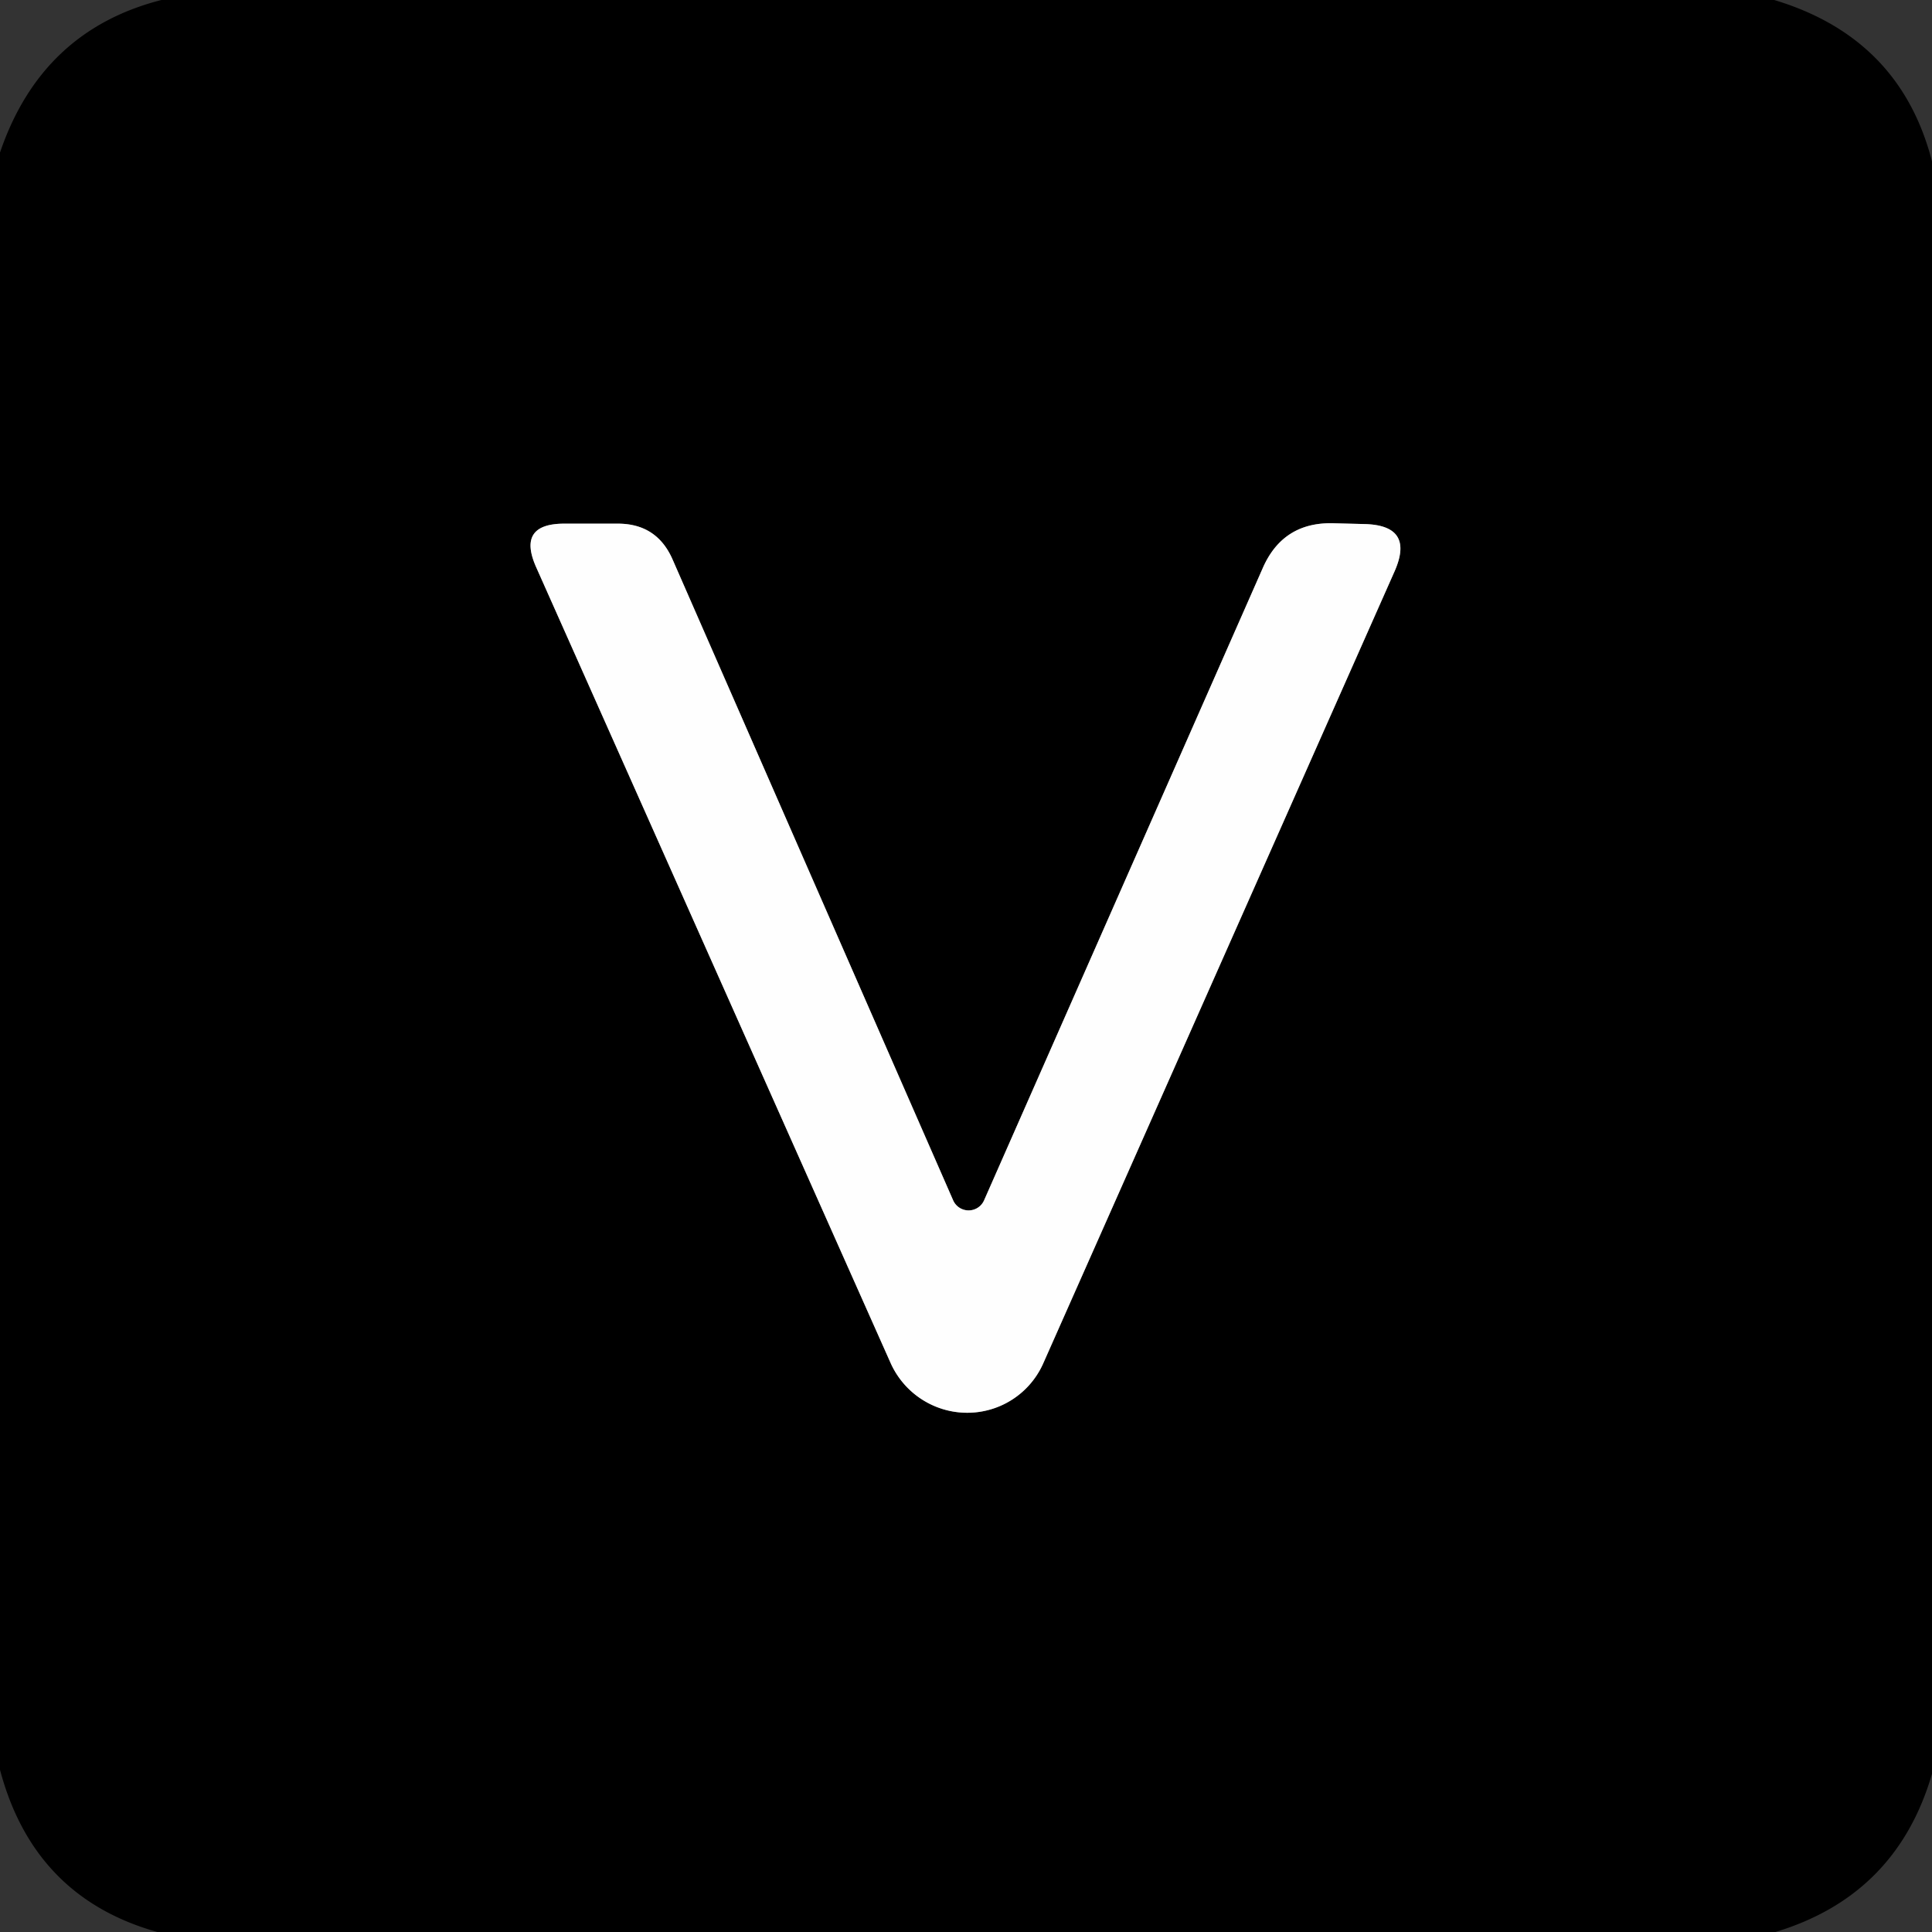 <svg viewBox="0.00 0.00 48.00 48.00" version="1.1" xmlns="http://www.w3.org/2000/svg">
<rect x="0.00" y="0.00" width="48.00" height="48.00" fill="#333333" stroke="none"/>
<path d="M 23.68 29.82
  L 16.71 13.90
  Q 16.32 13.01 15.35 13.01
  L 14.02 13.01
  Q 12.84 13.01 13.32 14.09
  L 22.13 33.87
  A 2.08 2.07 45.0 0 0 25.92 33.87
  L 34.65 14.19
  Q 35.15 13.05 33.90 13.02
  L 33.12 13.00
  Q 31.87 12.97 31.37 14.12
  L 24.45 29.82
  A 0.42 0.42 0.0 0 1 23.68 29.82" stroke-linecap="butt" fill="none" stroke-width="2.00" stroke="#7f7f7f"></path>
<path d="M 4.01 0.00
  L 44.08 0.00
  Q 47.21 0.94 48.00 4.01
  L 48.00 44.07
  Q 47.12 47.09 44.11 48.00
  L 3.91 48.00
  Q 0.84 47.14 0.00 43.97
  L 0.00 3.79
  Q 1.03 0.76 4.01 0.00
  Z
  M 23.68 29.82
  L 16.71 13.90
  Q 16.32 13.01 15.35 13.01
  L 14.02 13.01
  Q 12.84 13.01 13.32 14.09
  L 22.13 33.87
  A 2.08 2.07 45.0 0 0 25.92 33.87
  L 34.65 14.19
  Q 35.15 13.05 33.90 13.02
  L 33.12 13.00
  Q 31.87 12.97 31.37 14.12
  L 24.45 29.82
  A 0.42 0.42 0.0 0 1 23.68 29.82
  Z" fill="#000000"></path>
<path d="M 23.68 29.82
  A 0.42 0.42 0.0 0 0 24.45 29.82
  L 31.37 14.12
  Q 31.87 12.97 33.12 13.00
  L 33.90 13.02
  Q 35.15 13.05 34.65 14.19
  L 25.92 33.87
  A 2.08 2.07 45.0 0 1 22.13 33.87
  L 13.32 14.09
  Q 12.84 13.01 14.02 13.01
  L 15.35 13.01
  Q 16.32 13.01 16.71 13.90
  L 23.68 29.82
  Z" fill="#fefefe"></path>
</svg>
